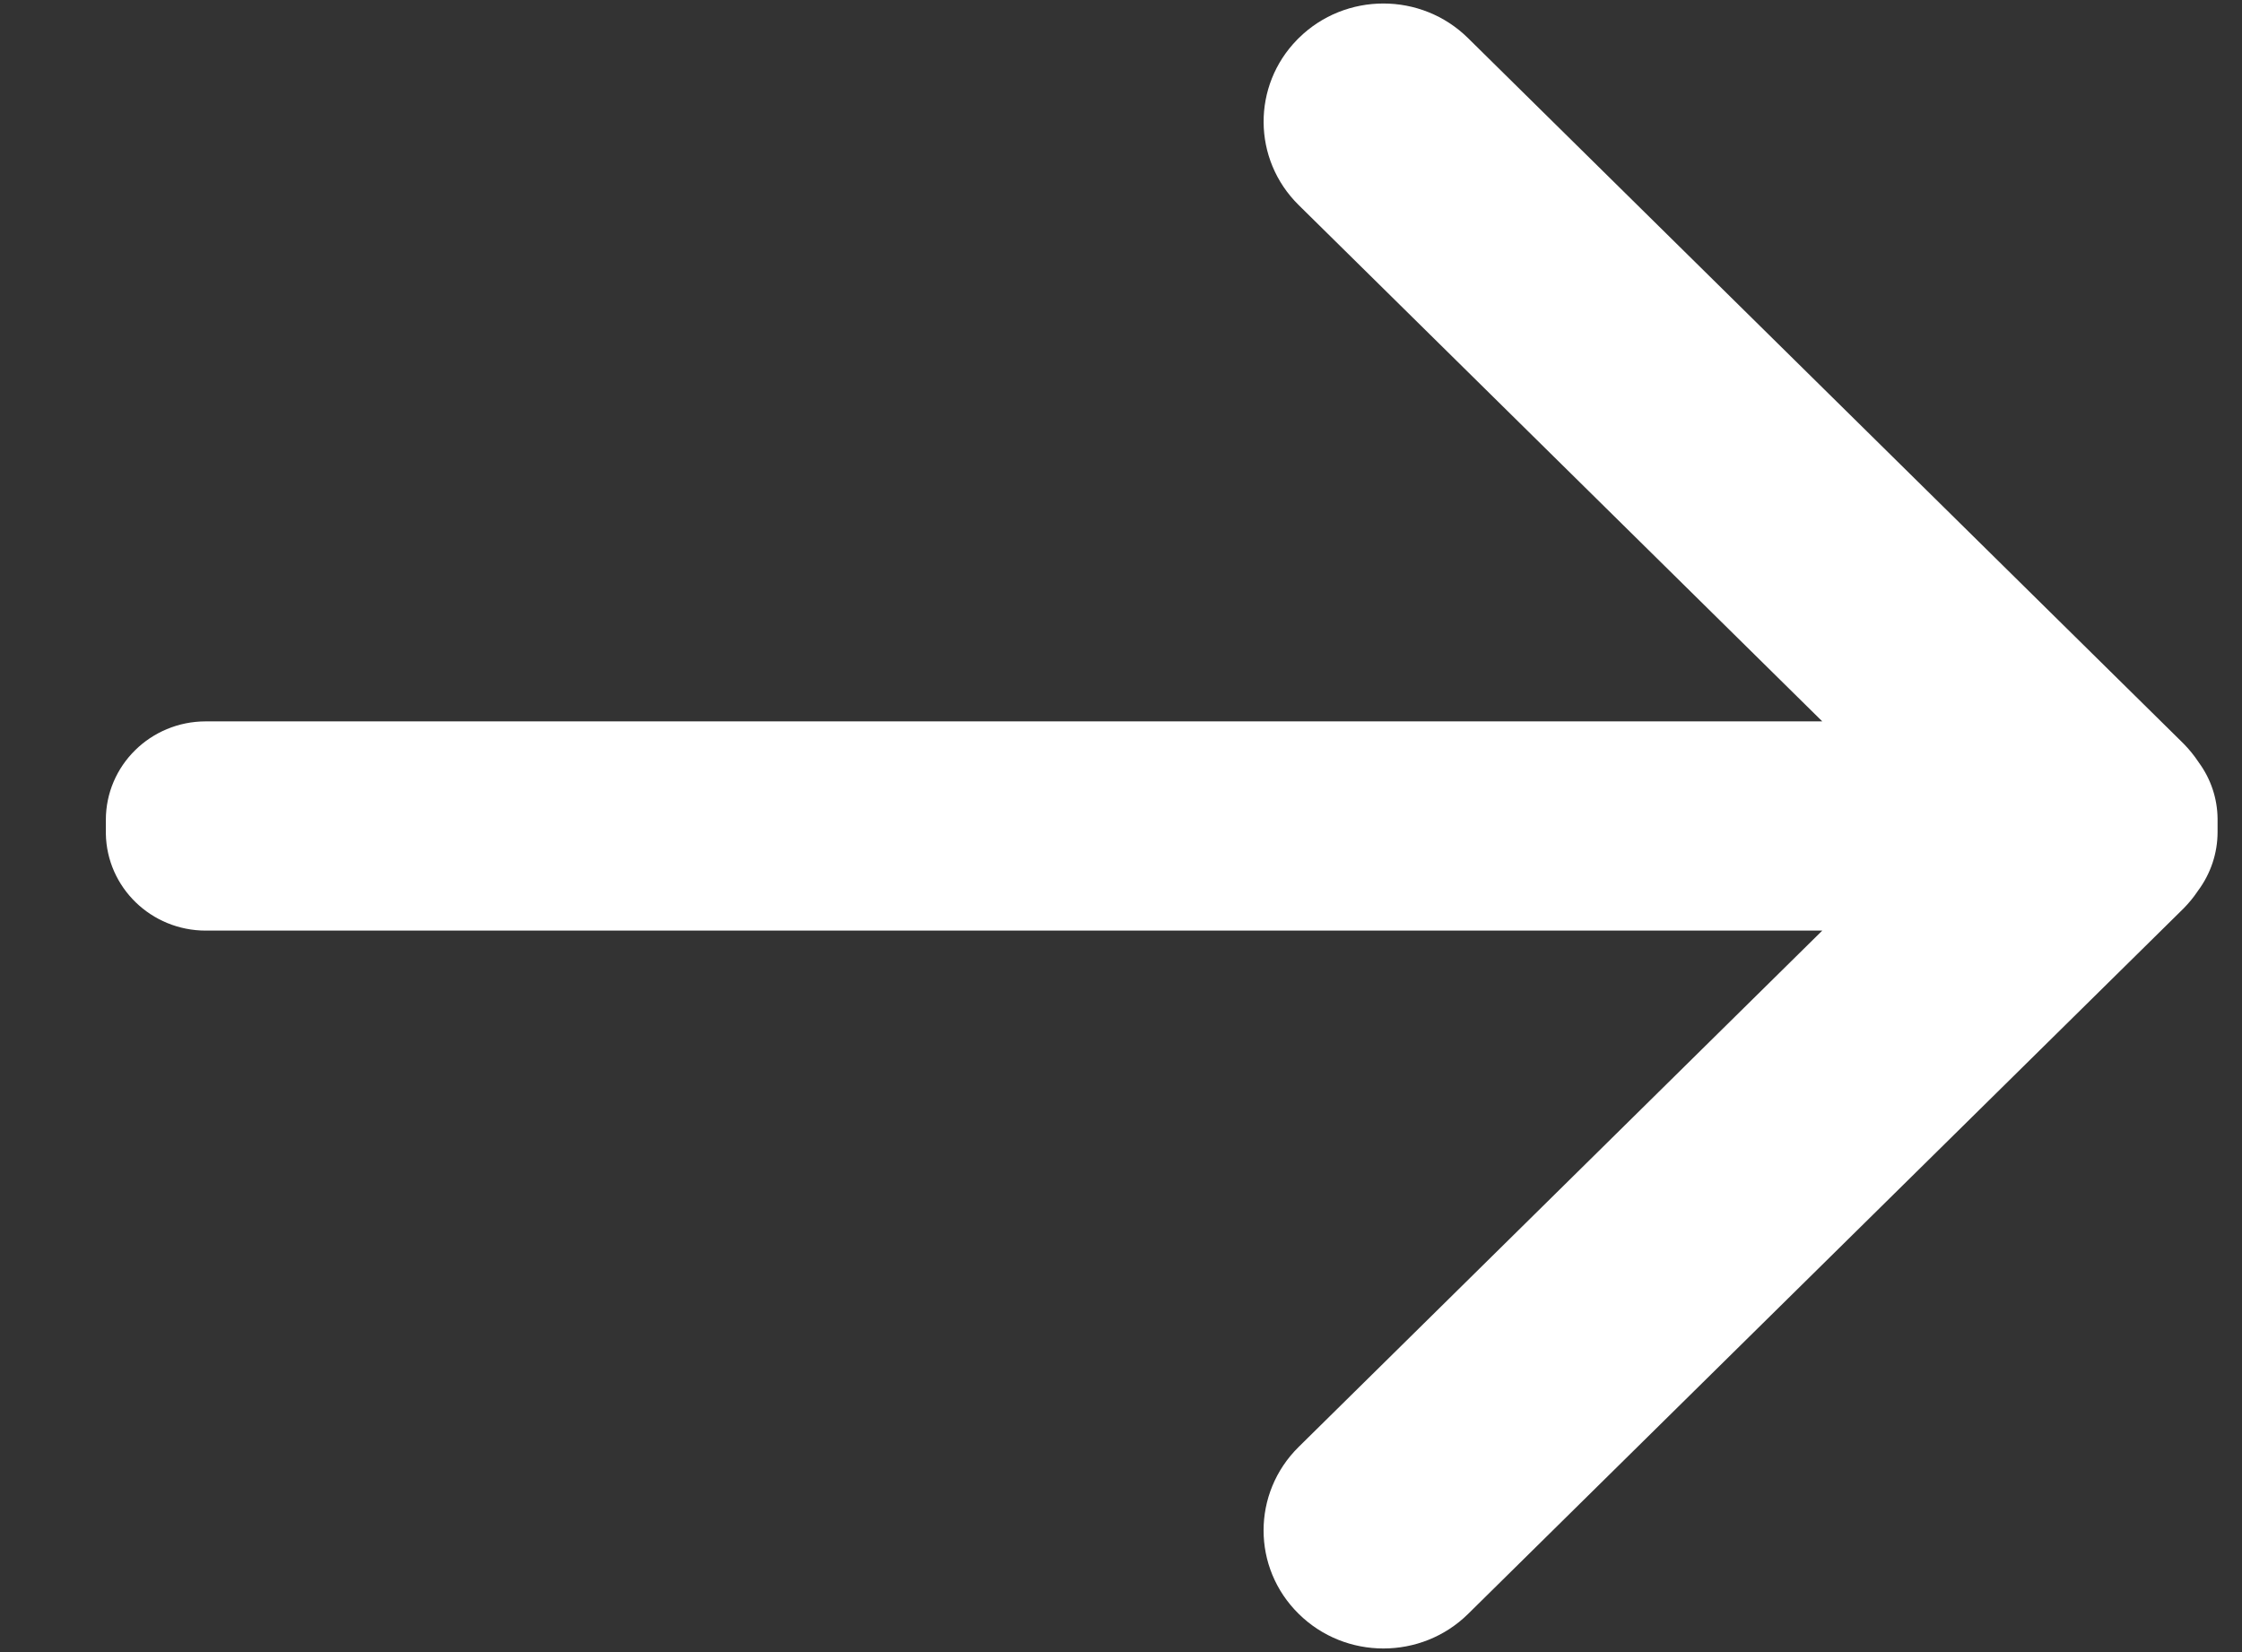 <svg width="19" height="14" viewBox="0 0 19 14" fill="none" xmlns="http://www.w3.org/2000/svg">
<rect x="0" y="0" width="19" height="14" fill="#333333" stroke="none"/>
<g clip-path="url(#clip0_4_3772)">
<path d="M18.793 6.948V6.936C18.791 6.766 18.736 6.601 18.635 6.463L18.63 6.455L18.631 6.457C18.595 6.403 18.554 6.352 18.508 6.305L18.495 6.292L12.441 0.323C12.045 -0.068 11.402 -0.068 11.006 0.323L10.994 0.335C10.61 0.726 10.613 1.351 11.006 1.738L15.443 6.113L1.744 6.113C1.276 6.113 0.897 6.487 0.897 6.948V7.065C0.905 7.52 1.281 7.886 1.744 7.886L15.443 7.886L11.006 12.261C10.609 12.652 10.609 13.286 11.006 13.676C11.402 14.067 12.045 14.067 12.441 13.677L18.496 7.707L18.508 7.695C18.55 7.652 18.588 7.606 18.621 7.557L18.63 7.544L18.628 7.547C18.735 7.403 18.793 7.229 18.793 7.051V6.948Z" fill="white"/>
</g>
<defs>
<clipPath id="clip0_4_3772">
<rect width="17.896" height="13.94" fill="white" transform="translate(0.897 0.03)"/>
</clipPath>
</defs>
</svg>
